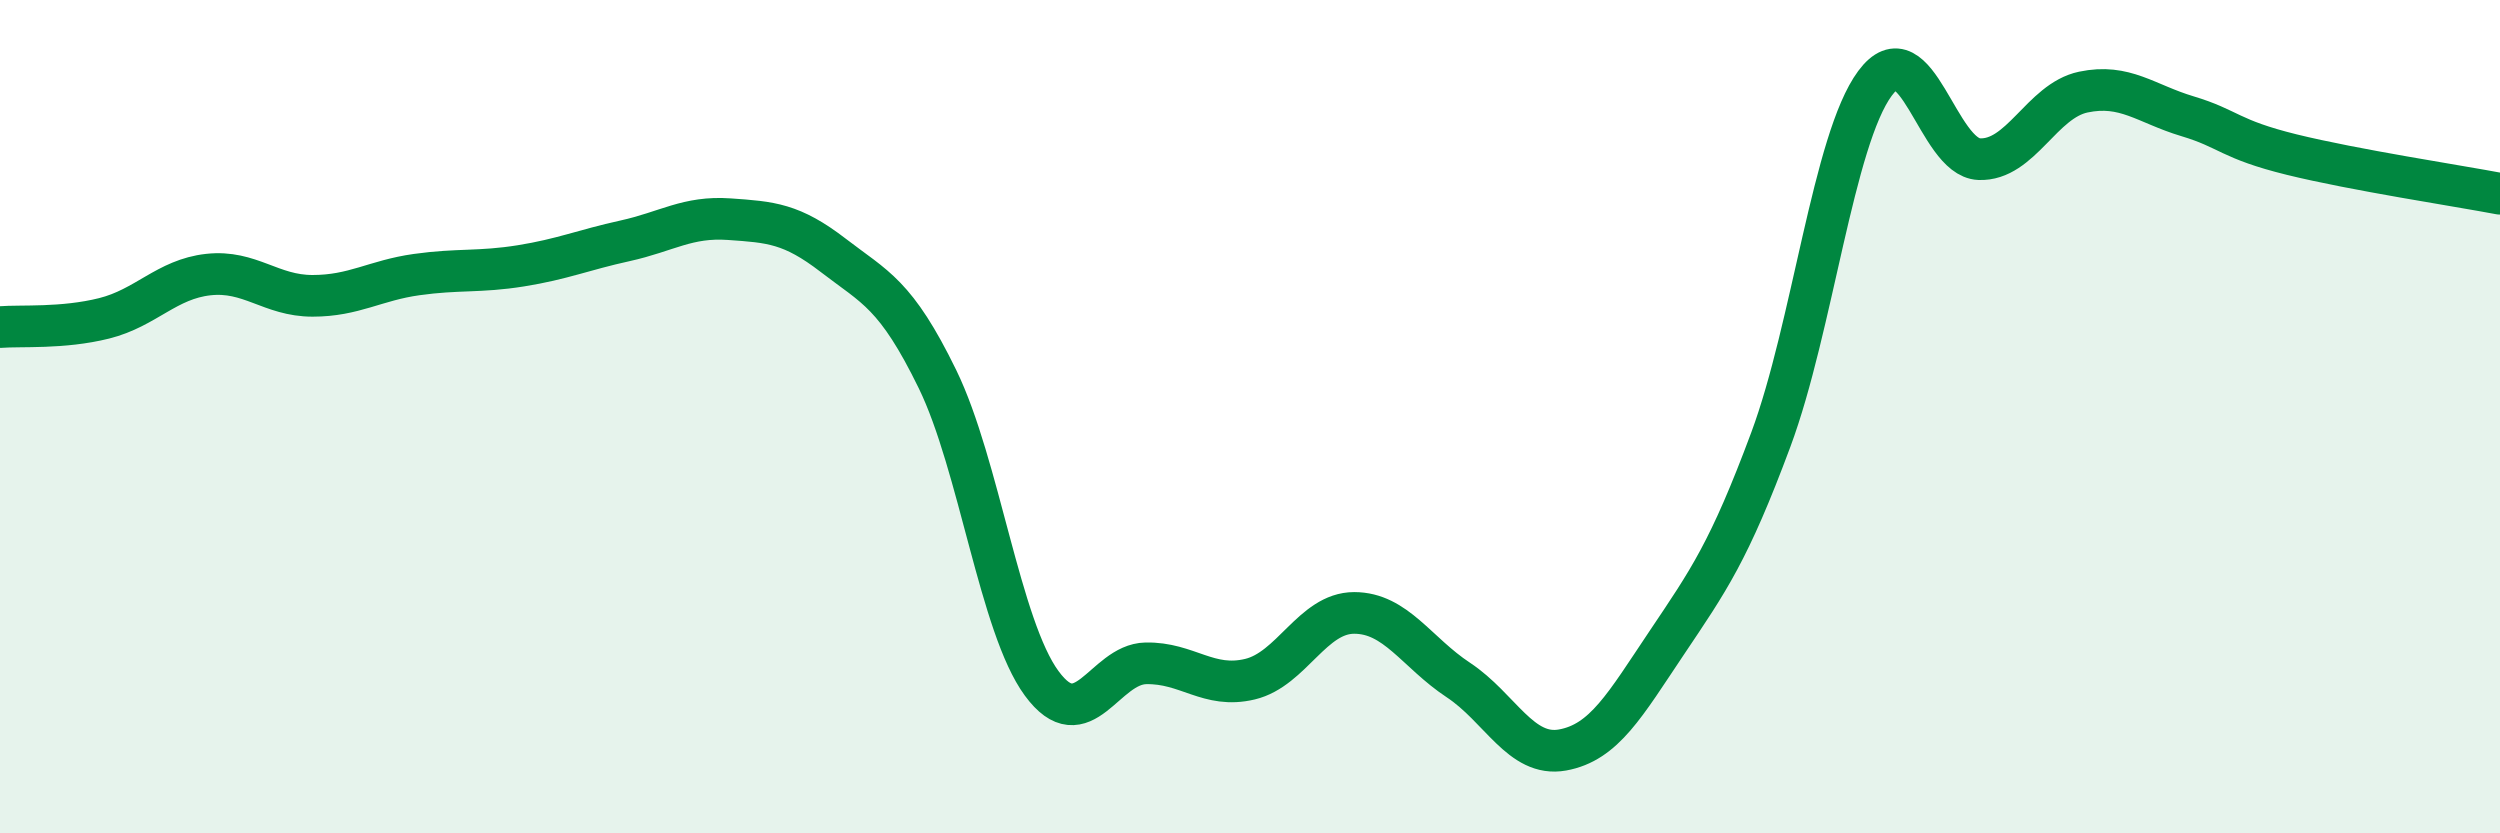 
    <svg width="60" height="20" viewBox="0 0 60 20" xmlns="http://www.w3.org/2000/svg">
      <path
        d="M 0,7.85 C 0.5,7.81 1.5,7.89 2.5,7.64 C 3.5,7.39 4,6.7 5,6.59 C 6,6.48 6.5,7.1 7.5,7.1 C 8.5,7.1 9,6.73 10,6.59 C 11,6.45 11.5,6.54 12.5,6.38 C 13.5,6.22 14,6 15,5.78 C 16,5.56 16.5,5.19 17.5,5.26 C 18.5,5.33 19,5.36 20,6.13 C 21,6.9 21.5,7.05 22.5,9.1 C 23.5,11.15 24,15.04 25,16.4 C 26,17.76 26.5,15.94 27.5,15.92 C 28.5,15.9 29,16.54 30,16.3 C 31,16.06 31.5,14.71 32.5,14.71 C 33.5,14.71 34,15.66 35,16.32 C 36,16.98 36.5,18.18 37.5,18 C 38.5,17.82 39,16.92 40,15.43 C 41,13.94 41.5,13.24 42.5,10.55 C 43.5,7.86 44,3.35 45,2 C 46,0.65 46.5,3.78 47.5,3.82 C 48.5,3.86 49,2.42 50,2.21 C 51,2 51.5,2.49 52.5,2.79 C 53.5,3.09 53.5,3.34 55,3.71 C 56.5,4.08 59,4.46 60,4.65L60 20L0 20Z"
        fill="#008740"
        opacity="0.1"
        stroke-linecap="round"
        stroke-linejoin="round"
      />
      <path
        d="M 0,7.85 C 0.5,7.81 1.5,7.89 2.5,7.64 C 3.5,7.39 4,6.7 5,6.59 C 6,6.48 6.5,7.1 7.5,7.1 C 8.5,7.1 9,6.73 10,6.59 C 11,6.45 11.5,6.54 12.5,6.38 C 13.5,6.22 14,6 15,5.78 C 16,5.56 16.5,5.19 17.5,5.26 C 18.5,5.33 19,5.36 20,6.13 C 21,6.9 21.5,7.05 22.5,9.1 C 23.5,11.15 24,15.04 25,16.4 C 26,17.76 26.5,15.94 27.5,15.92 C 28.5,15.9 29,16.54 30,16.3 C 31,16.06 31.5,14.71 32.5,14.71 C 33.5,14.71 34,15.66 35,16.32 C 36,16.98 36.5,18.18 37.5,18 C 38.5,17.82 39,16.92 40,15.43 C 41,13.94 41.5,13.24 42.5,10.55 C 43.5,7.86 44,3.35 45,2 C 46,0.65 46.5,3.78 47.5,3.82 C 48.5,3.86 49,2.42 50,2.21 C 51,2 51.5,2.49 52.5,2.79 C 53.5,3.09 53.5,3.34 55,3.71 C 56.5,4.08 59,4.46 60,4.65"
        stroke="#008740"
        stroke-width="1"
        fill="none"
        stroke-linecap="round"
        stroke-linejoin="round"
      />
    </svg>
  